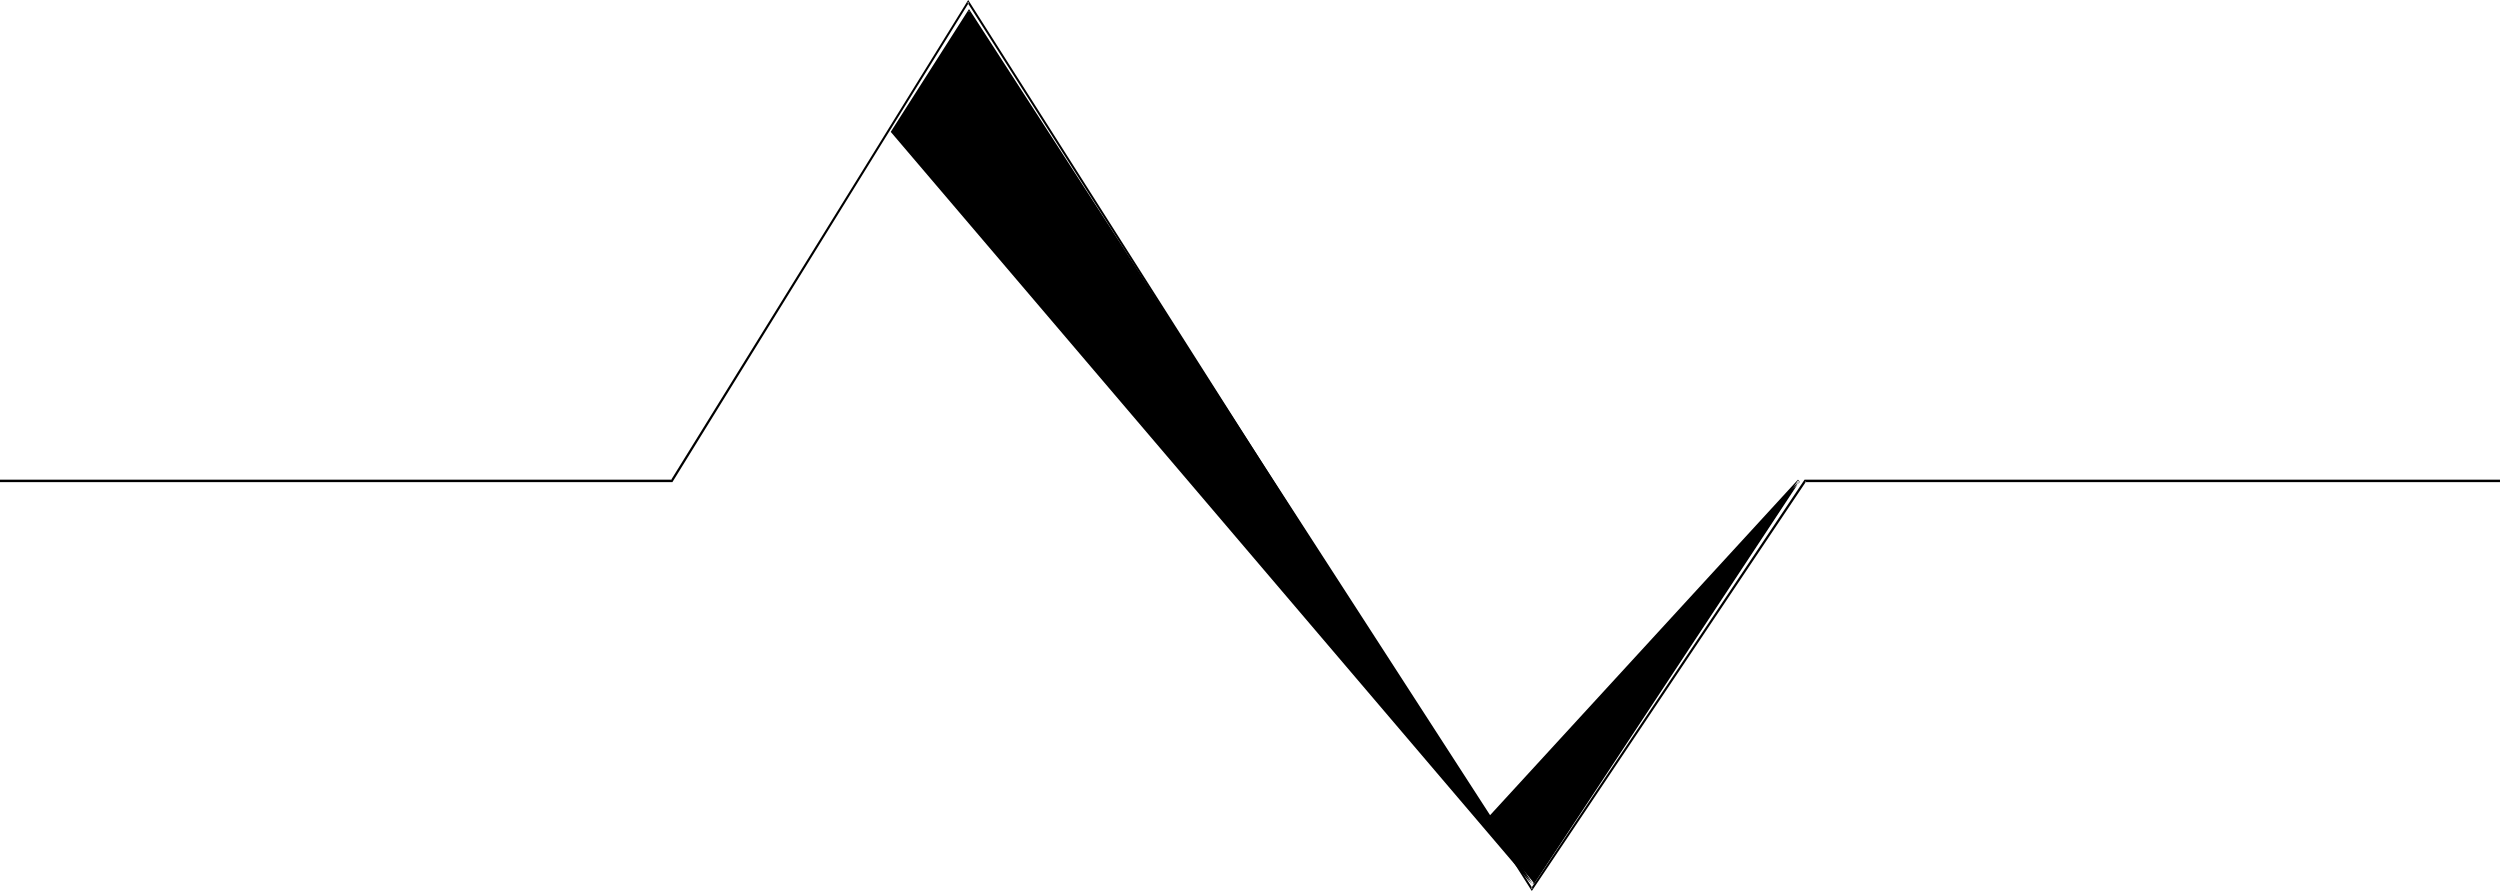 <?xml version="1.0" encoding="UTF-8" standalone="no"?>
<svg
   version="1.0"
   width="129.724mm"
   height="46.231mm"
   id="svg5"
   sodipodi:docname="Communications Link.wmf"
   xmlns:inkscape="http://www.inkscape.org/namespaces/inkscape"
   xmlns:sodipodi="http://sodipodi.sourceforge.net/DTD/sodipodi-0.dtd"
   xmlns="http://www.w3.org/2000/svg"
   xmlns:svg="http://www.w3.org/2000/svg">
  <sodipodi:namedview
     id="namedview5"
     pagecolor="#ffffff"
     bordercolor="#000000"
     borderopacity="0.25"
     inkscape:showpageshadow="2"
     inkscape:pageopacity="0.0"
     inkscape:pagecheckerboard="0"
     inkscape:deskcolor="#d1d1d1"
     inkscape:document-units="mm" />
  <defs
     id="defs1">
    <pattern
       id="WMFhbasepattern"
       patternUnits="userSpaceOnUse"
       width="6"
       height="6"
       x="0"
       y="0" />
  </defs>
  <path
     style="fill:#000000;fill-opacity:1;fill-rule:evenodd;stroke:none"
     d="M 0,94.559 H 131.865 L 190.041,0.485 h -0.323 L 300.414,174.733 l 53.813,-80.335 -0.323,0.162 H 490.294 V 94.074 H 353.904 l -53.651,80.173 h 0.323 L 189.88,0 l -58.338,94.236 0.162,-0.162 H 0 Z"
     id="path1" />
  <path
     style="fill:#000000;fill-opacity:1;fill-rule:evenodd;stroke:none"
     d="M 190.041,2.101 175.013,25.862 300.576,173.278 Z"
     id="path2" />
  <path
     style="fill:#000000;fill-opacity:1;fill-rule:evenodd;stroke:none"
     d="M 190.041,1.778 174.689,25.862 300.414,173.44 300.899,173.278 190.041,1.778 189.88,2.263 300.414,173.44 300.899,173.116 175.174,25.701 v 0.323 L 190.203,2.263 h -0.323 z"
     id="path3" />
  <path
     style="fill:#000000;fill-opacity:1;fill-rule:evenodd;stroke:none"
     d="M 291.526,160.993 352.772,94.398 300.899,172.955 Z"
     id="path4" />
  <path
     style="fill:#000000;fill-opacity:1;fill-rule:evenodd;stroke:none"
     d="m 291.688,160.832 v 0.323 l 61.246,-66.596 -0.323,-0.323 -51.874,78.557 h 0.323 l -9.373,-11.961 -0.485,0.162 9.696,12.285 52.035,-78.88 -0.323,-0.323 -61.408,66.919 z"
     id="path5" />
</svg>
